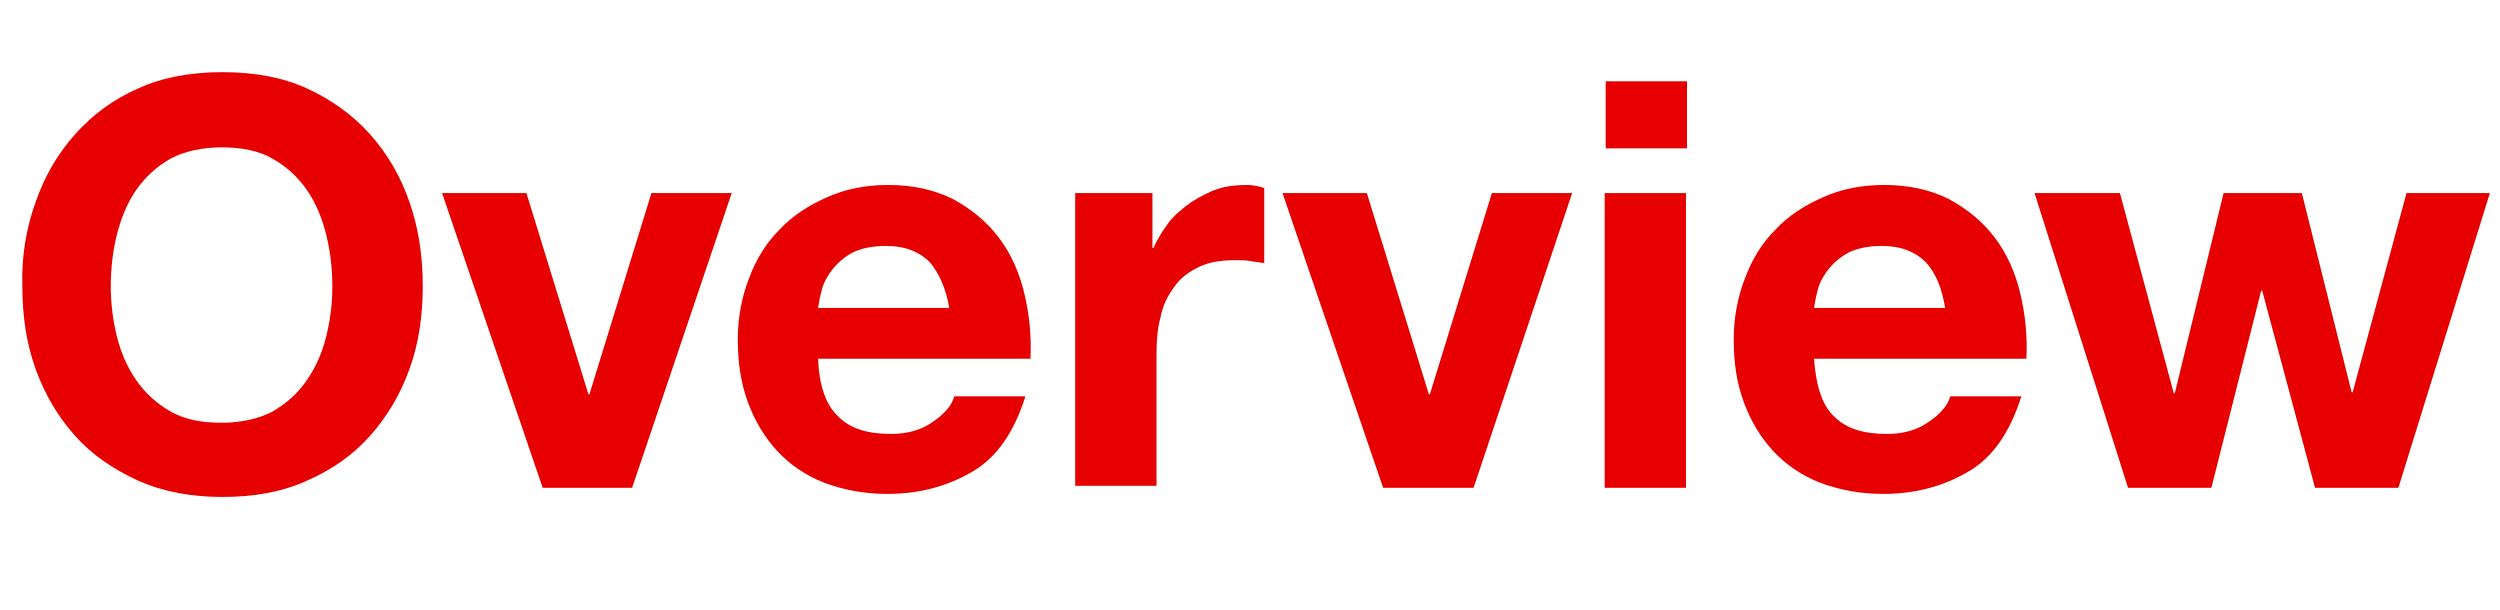 <?xml version="1.0" encoding="utf-8"?>
<!-- Generator: Adobe Illustrator 26.5.3, SVG Export Plug-In . SVG Version: 6.00 Build 0)  -->
<svg version="1.1" id="レイヤー_1" xmlns="http://www.w3.org/2000/svg" xmlns:xlink="http://www.w3.org/1999/xlink" x="0px"
	 y="0px" viewBox="0 0 246 60" style="enable-background:new 0 0 246 60;" xml:space="preserve">
<style type="text/css">
	.st0{fill:#E60000;}
</style>
<g>
	<path class="st0" d="M3.5,19.9c0.9-2.6,2.2-4.8,3.9-6.7s3.7-3.4,6.2-4.5c2.4-1.1,5.2-1.6,8.3-1.6c3.1,0,5.9,0.5,8.3,1.6
		c2.4,1.1,4.5,2.6,6.2,4.5c1.7,1.9,3,4.1,3.9,6.7c0.9,2.6,1.3,5.3,1.3,8.3c0,2.9-0.4,5.6-1.3,8.1c-0.9,2.5-2.2,4.7-3.9,6.6
		c-1.7,1.9-3.7,3.3-6.2,4.4c-2.4,1.1-5.2,1.6-8.3,1.6c-3.1,0-5.8-0.5-8.3-1.6c-2.4-1.1-4.5-2.5-6.2-4.4c-1.7-1.9-3-4.1-3.9-6.6
		c-0.9-2.5-1.3-5.2-1.3-8.1C2.1,25.2,2.6,22.4,3.5,19.9z M11.5,33.1c0.4,1.6,1,3,1.9,4.3c0.9,1.3,2,2.3,3.4,3.1
		c1.4,0.8,3.1,1.1,5,1.1s3.7-0.4,5-1.1c1.4-0.8,2.5-1.8,3.4-3.1c0.9-1.3,1.5-2.7,1.9-4.3c0.4-1.6,0.6-3.2,0.6-4.9
		c0-1.8-0.2-3.5-0.6-5.1c-0.4-1.6-1-3.1-1.9-4.4c-0.9-1.3-2-2.3-3.4-3.1c-1.4-0.8-3.1-1.1-5-1.1s-3.7,0.4-5,1.1
		c-1.4,0.8-2.5,1.8-3.4,3.1s-1.5,2.8-1.9,4.4c-0.4,1.6-0.6,3.3-0.6,5.1C10.9,29.8,11.1,31.5,11.5,33.1z"/>
	<path class="st0" d="M53.4,48l-9.9-29h8.3l6.1,19.8H58L64.1,19H72l-9.8,29H53.4z"/>
	<path class="st0" d="M82.5,41c1.2,1.2,2.9,1.7,5.2,1.7c1.6,0,3-0.4,4.1-1.2c1.2-0.8,1.9-1.7,2.1-2.5h7c-1.1,3.5-2.8,6-5.2,7.4
		s-5.1,2.2-8.4,2.2c-2.3,0-4.3-0.4-6.2-1.1c-1.8-0.7-3.4-1.8-4.6-3.1s-2.2-2.9-2.9-4.8c-0.7-1.9-1-3.9-1-6.2c0-2.2,0.4-4.2,1.1-6
		c0.7-1.9,1.7-3.5,3-4.8c1.3-1.4,2.9-2.4,4.7-3.2s3.8-1.2,6-1.2c2.5,0,4.6,0.5,6.4,1.4c1.8,1,3.3,2.2,4.5,3.8c1.2,1.6,2,3.4,2.5,5.5
		c0.5,2.1,0.7,4.2,0.6,6.4H80.5C80.6,38,81.3,39.9,82.5,41z M91.5,25.8c-1-1-2.4-1.6-4.3-1.6c-1.3,0-2.3,0.2-3.2,0.6
		c-0.8,0.4-1.5,1-2,1.6c-0.5,0.6-0.9,1.3-1.1,2s-0.3,1.3-0.4,1.9h12.9C93.1,28.4,92.4,26.9,91.5,25.8z"/>
	<path class="st0" d="M113.4,19v5.4h0.1c0.4-0.9,0.9-1.7,1.5-2.5c0.6-0.8,1.4-1.4,2.2-2c0.8-0.5,1.7-1,2.6-1.3
		c0.9-0.3,1.9-0.4,2.9-0.4c0.5,0,1.1,0.1,1.7,0.3v7.4c-0.4-0.1-0.8-0.1-1.3-0.2s-1-0.1-1.5-0.1c-1.5,0-2.7,0.2-3.7,0.7
		c-1,0.5-1.8,1.1-2.4,2c-0.6,0.8-1.1,1.8-1.3,2.9c-0.3,1.1-0.4,2.3-0.4,3.6v13h-8V19H113.4z"/>
	<path class="st0" d="M136.1,48l-9.9-29h8.3l6.1,19.8h0.1l6.1-19.8h7.9L145,48H136.1z"/>
	<path class="st0" d="M158,14.6V8h8v6.6H158z M165.9,19v29h-8V19H165.9z"/>
	<path class="st0" d="M180.5,41c1.2,1.2,2.9,1.7,5.2,1.7c1.6,0,3-0.4,4.1-1.2c1.2-0.8,1.9-1.7,2.1-2.5h7c-1.1,3.5-2.8,6-5.2,7.4
		s-5.1,2.2-8.4,2.2c-2.3,0-4.3-0.4-6.2-1.1c-1.8-0.7-3.4-1.8-4.6-3.1s-2.2-2.9-2.9-4.8c-0.7-1.9-1-3.9-1-6.2c0-2.2,0.4-4.2,1.1-6
		c0.7-1.9,1.7-3.5,3-4.8c1.3-1.4,2.9-2.4,4.7-3.2s3.8-1.2,6-1.2c2.5,0,4.6,0.5,6.4,1.4c1.8,1,3.3,2.2,4.5,3.8c1.2,1.6,2,3.4,2.5,5.5
		c0.5,2.1,0.7,4.2,0.6,6.4h-20.9C178.7,38,179.3,39.9,180.5,41z M189.5,25.8c-1-1-2.4-1.6-4.3-1.6c-1.3,0-2.3,0.2-3.2,0.6
		c-0.8,0.4-1.5,1-2,1.6c-0.5,0.6-0.9,1.3-1.1,2s-0.3,1.3-0.4,1.9h12.9C191.1,28.4,190.5,26.9,189.5,25.8z"/>
	<path class="st0" d="M227.8,48l-5.2-19.4h-0.1L217.6,48h-8.2l-9.2-29h8.4l5.3,19.7h0.1l4.8-19.7h7.7l4.9,19.6h0.1l5.3-19.6h8.2
		L236,48H227.8z"/>
</g>
</svg>
